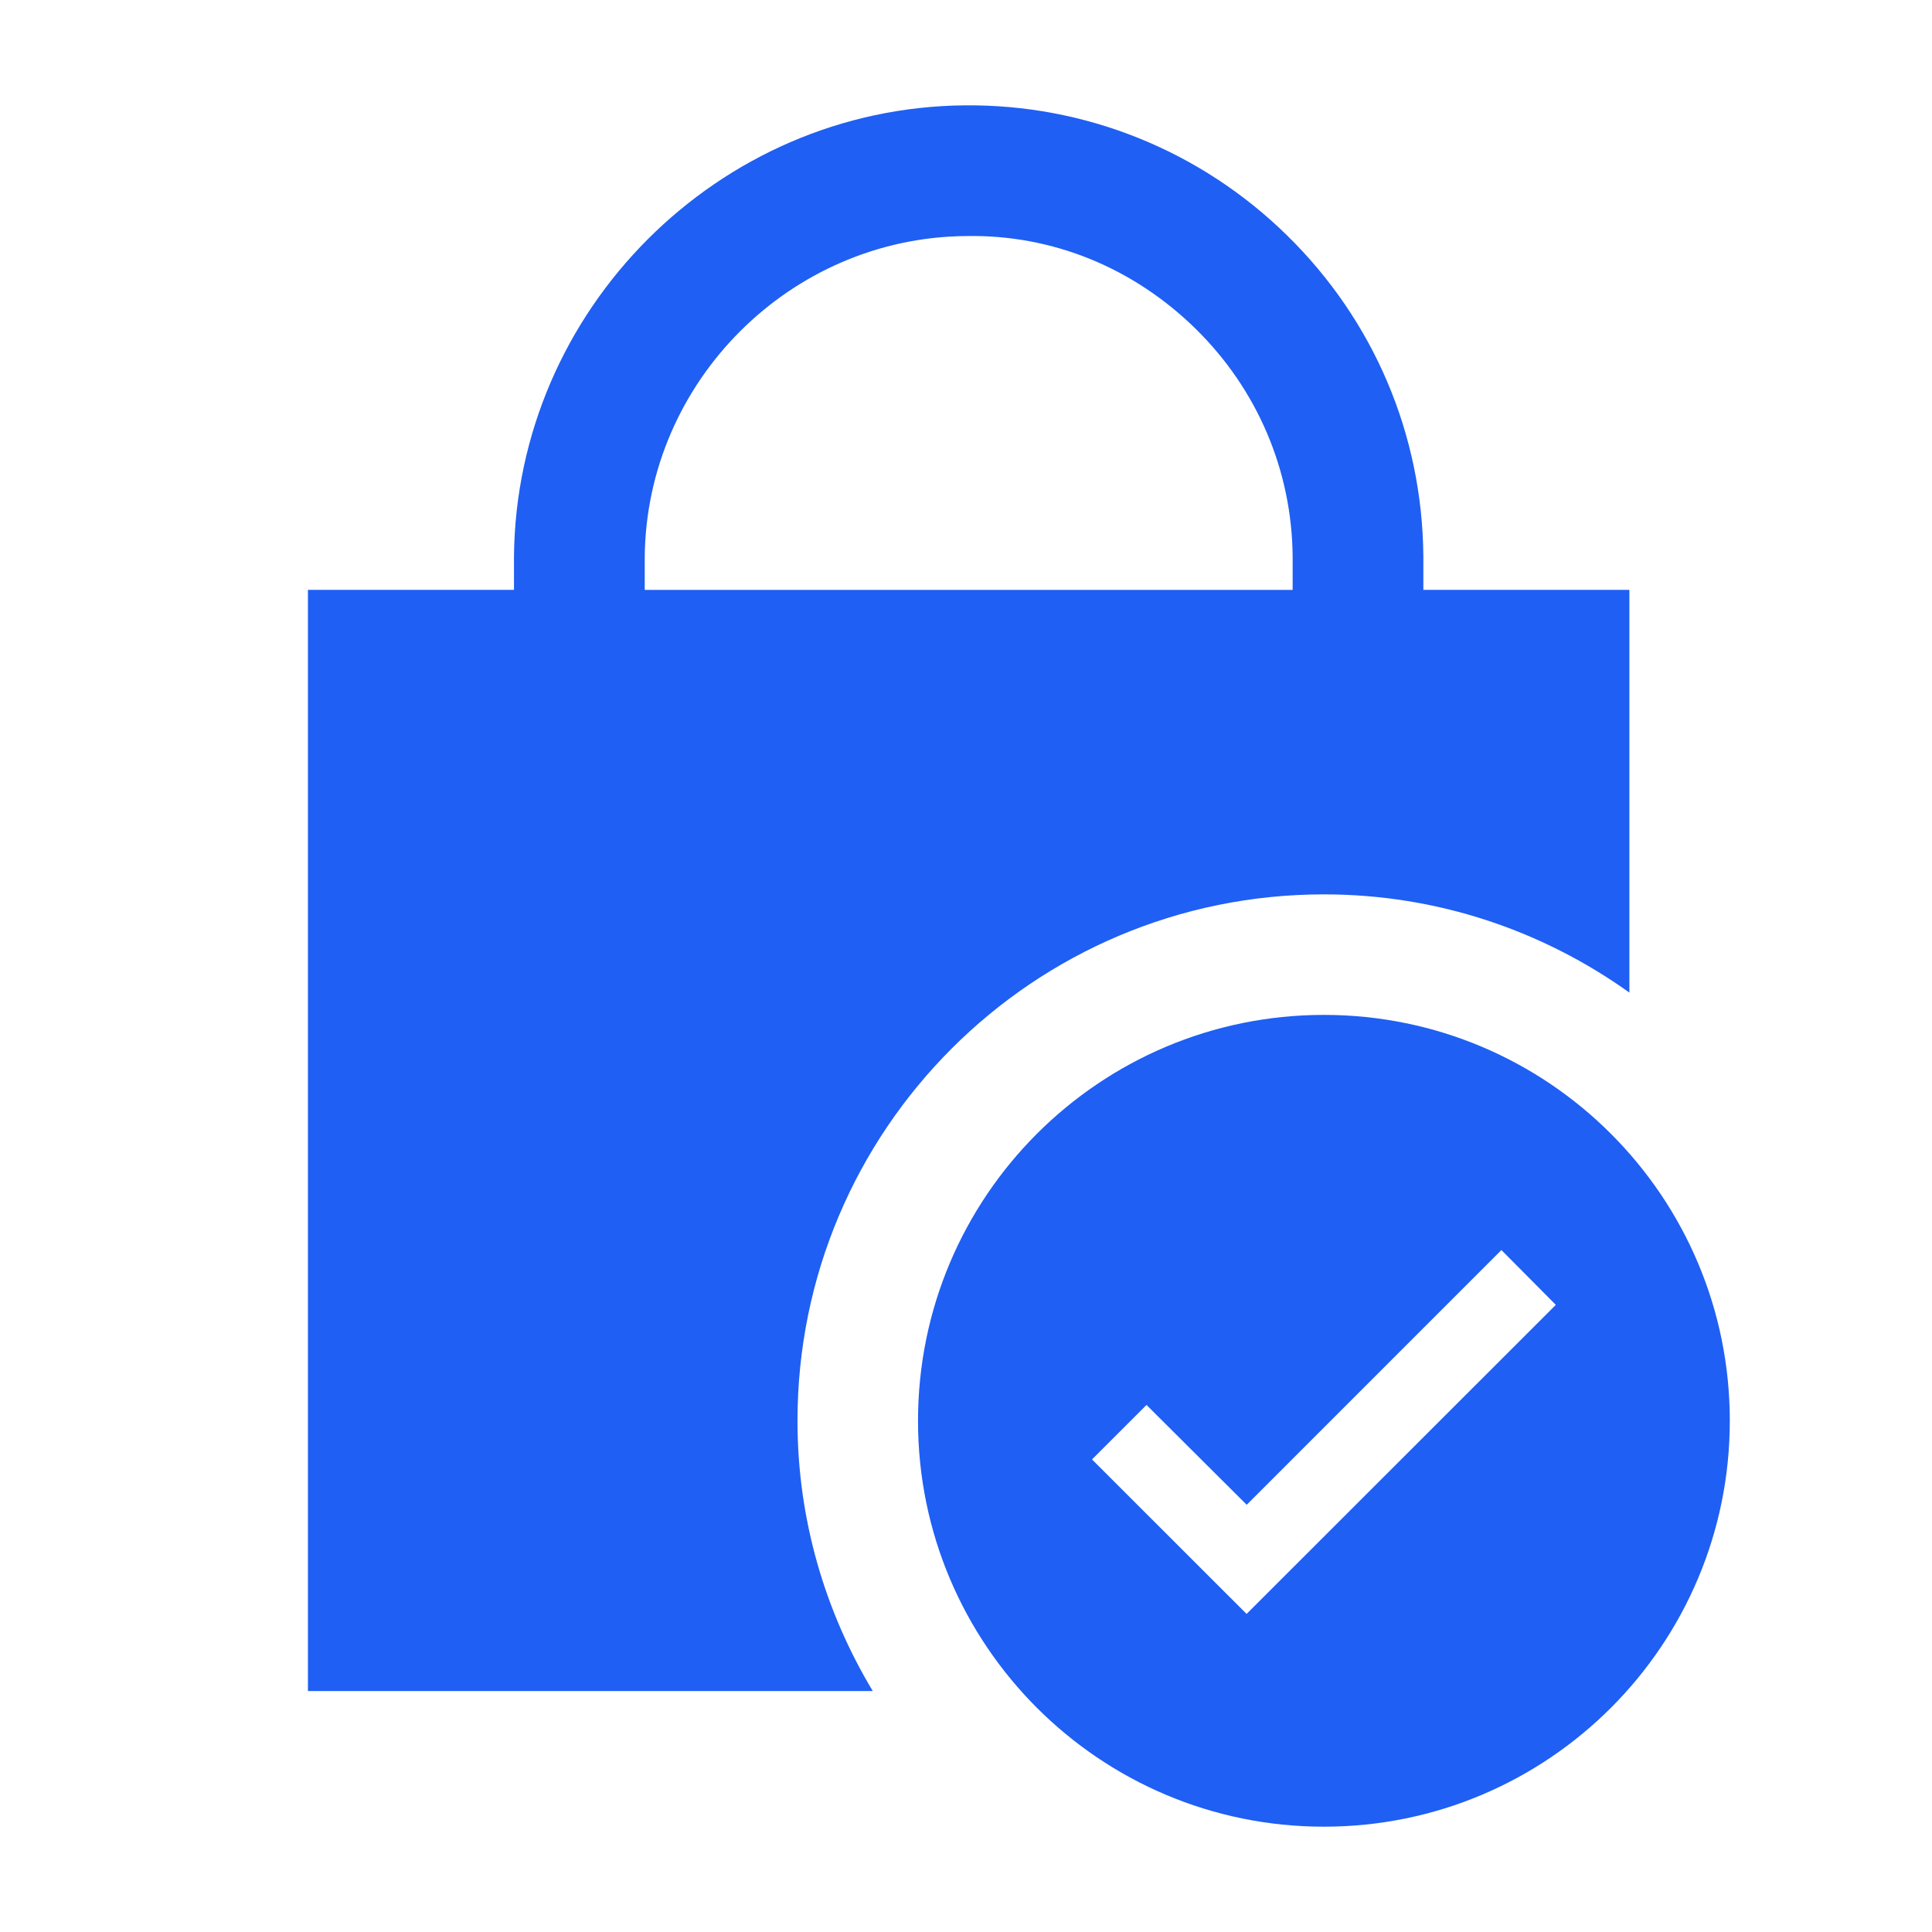 <?xml version="1.0" encoding="utf-8"?>
<!-- Generator: Adobe Illustrator 24.2.1, SVG Export Plug-In . SVG Version: 6.00 Build 0)  -->
<svg version="1.1" id="Layer_1" xmlns="http://www.w3.org/2000/svg" xmlns:xlink="http://www.w3.org/1999/xlink" x="0px" y="0px"
	 width="55px" height="55px" viewBox="0 0 55 55" style="enable-background:new 0 0 55 55;" xml:space="preserve">
<style type="text/css">
	.st0{fill:none;}
	.st1{fill:#1F5FF3;}
</style>
<path id="Path_6048" class="st0" d="M-0.001-0.001h55v55h-55C-0.001,54.999-0.001-0.001-0.001-0.001z"/>
<g>
	<path class="st1" d="M37.689,25.461c0.001,0,0.001,0,0.002,0c3.245,0,6.241,1.043,8.694,2.796V16.792H40.52v-0.968
		c-0.032-3.457-1.407-6.696-3.875-9.118c-2.467-2.422-5.754-3.742-9.187-3.707C20.45,3.063,14.697,8.816,14.632,15.841v0.951H8.766
		v31.349h16.08c-1.352-2.251-2.143-4.877-2.143-7.694C22.703,32.171,29.412,25.461,37.689,25.461z M18.354,15.858
		c0.046-4.994,4.145-9.093,9.138-9.138c2.479-0.05,4.789,0.915,6.547,2.642c1.757,1.726,2.738,4.033,2.76,6.48v0.951H18.354V15.858z
		"/>
	<path class="st1" d="M37.691,28.892c-0.001,0-0.001,0-0.002,0c-6.382,0-11.555,5.173-11.555,11.555s5.173,11.555,11.555,11.555
		s11.555-5.173,11.555-11.555C49.244,34.066,44.072,28.893,37.691,28.892z M35.488,45.945l-4.401-4.398l1.552-1.551l2.849,2.839
		l0.002-0.002l0.003,0.003l7.249-7.25l1.549,1.561L35.488,45.945z"/>
</g>
</svg>
